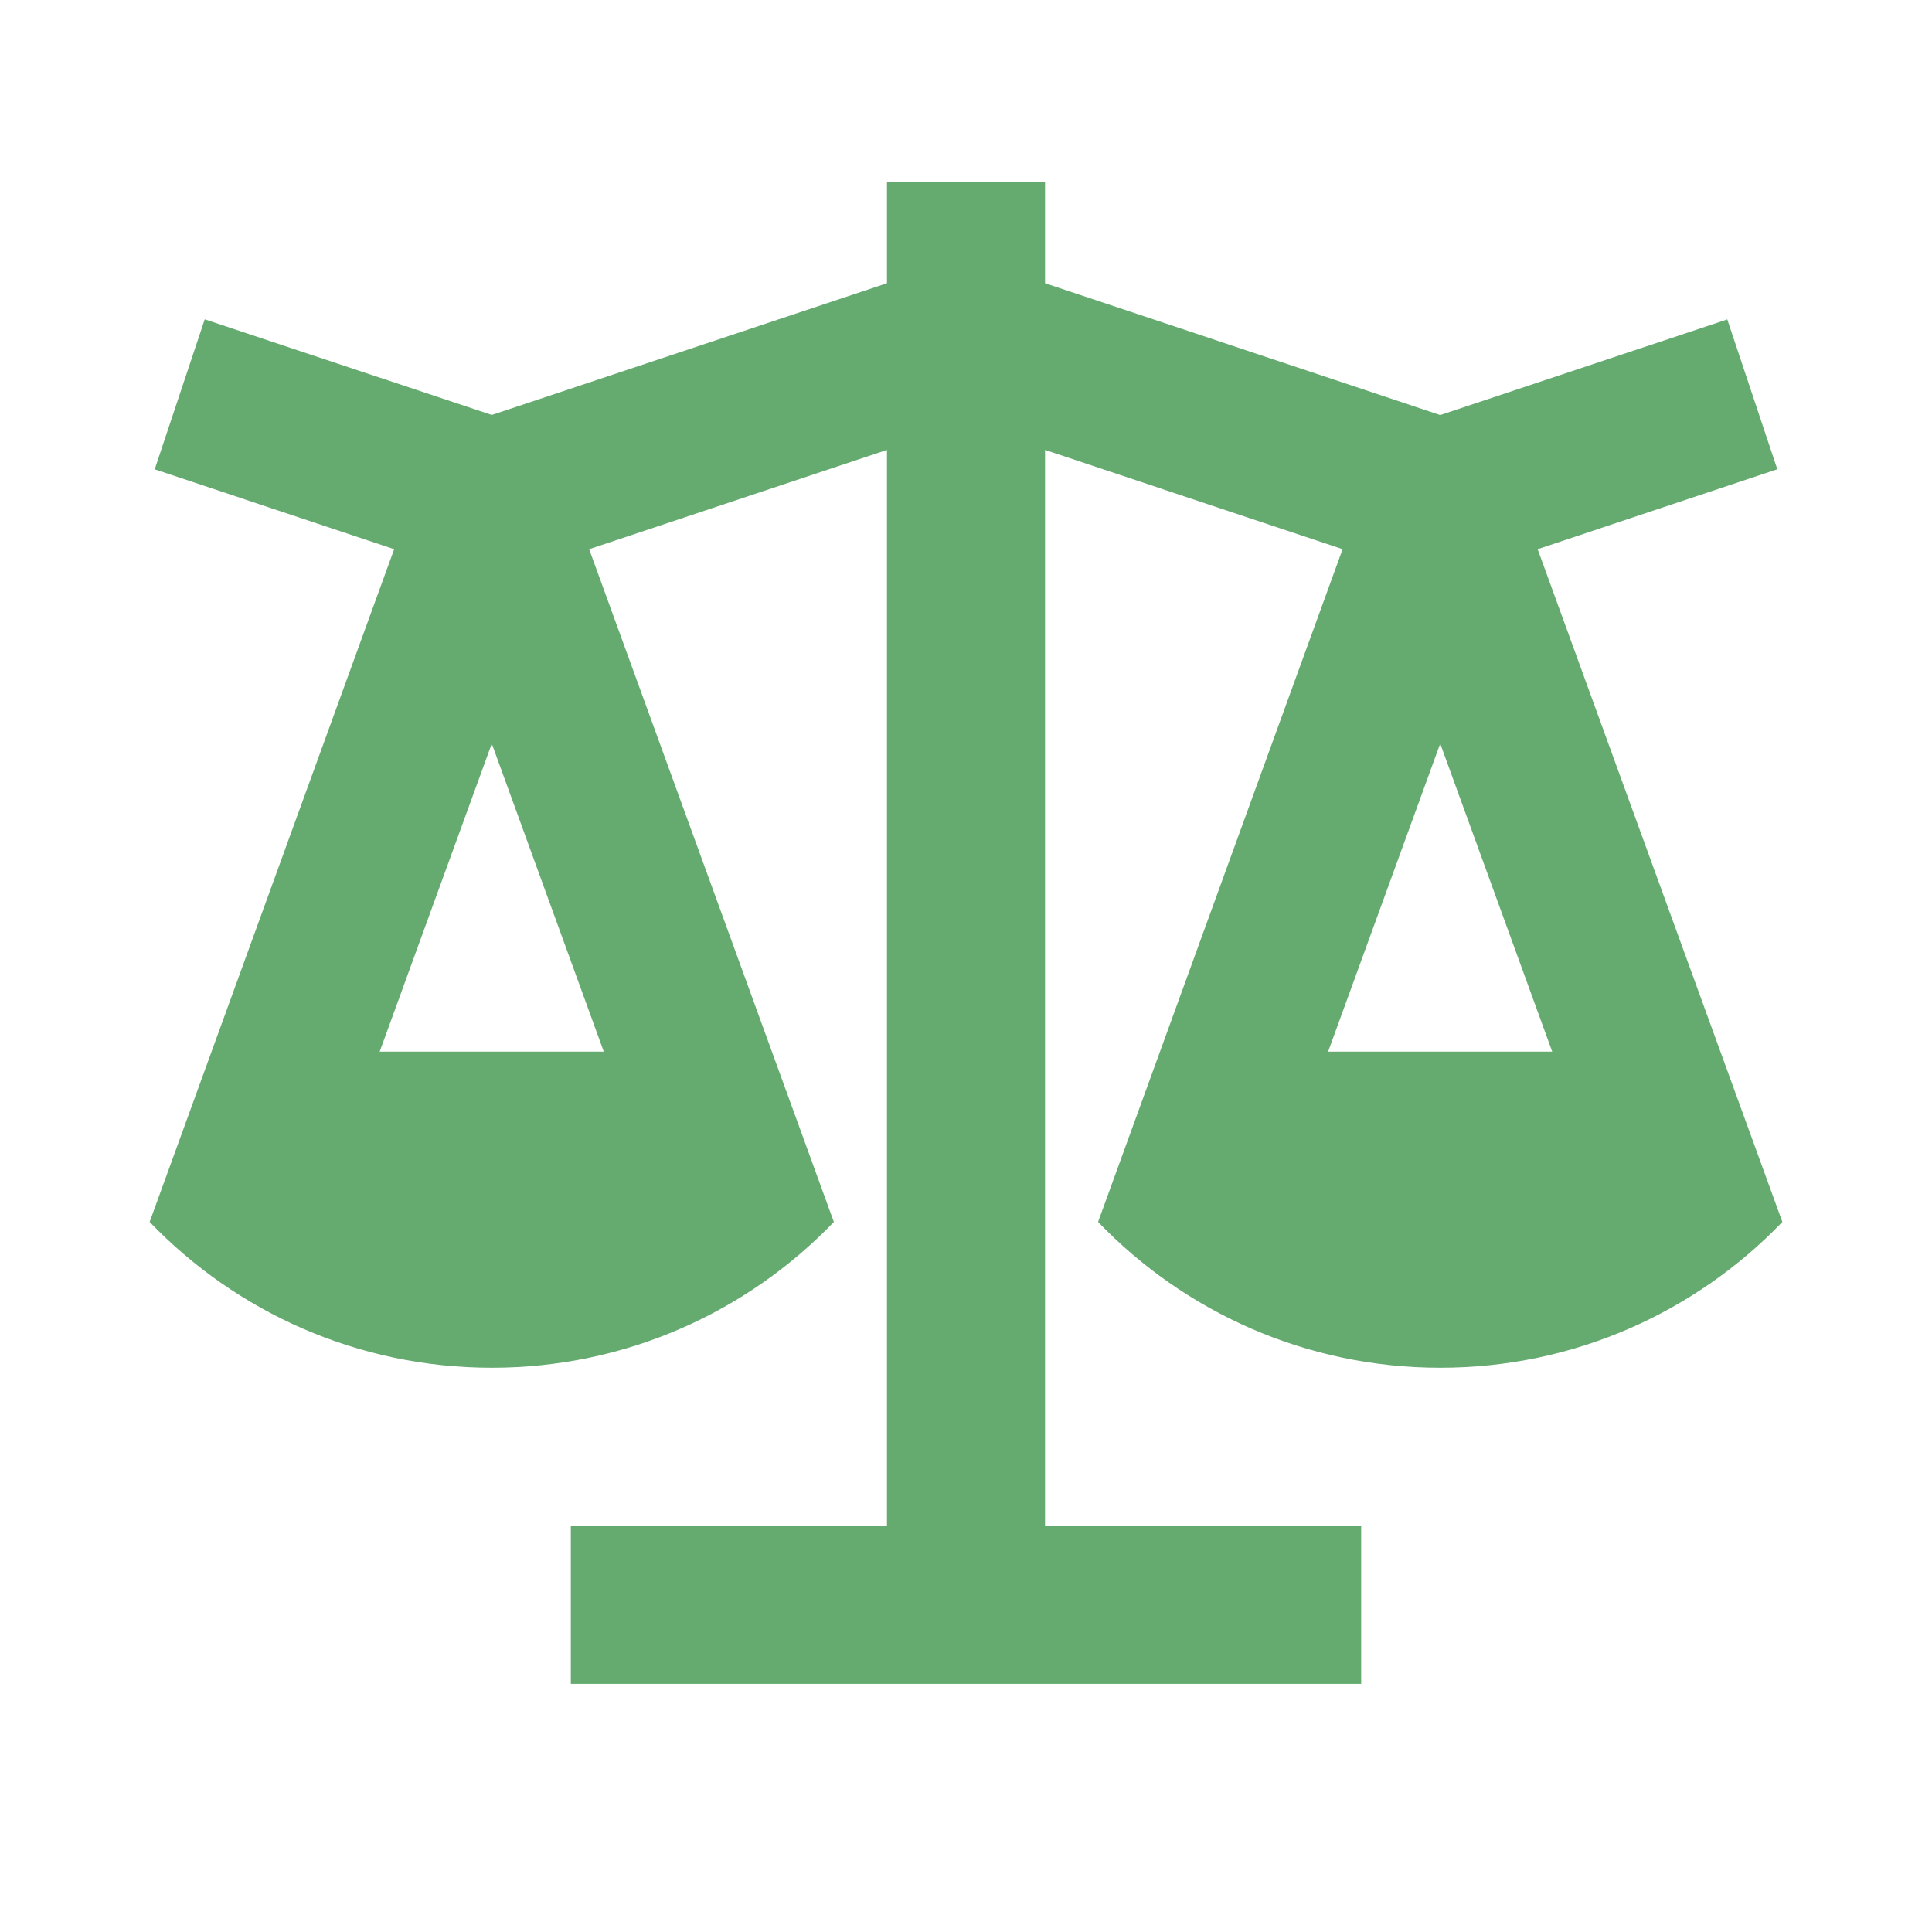 <svg width="55" height="55" viewBox="0 0 55 55" fill="none" xmlns="http://www.w3.org/2000/svg">
<path d="M29.75 5.187V8.063L41 11.816L49.172 9.093L50.596 13.359L43.774 15.634L50.74 34.786C48.283 37.344 44.825 38.937 41 38.937C37.173 38.937 33.717 37.344 31.26 34.786L38.221 15.634L29.75 12.808V43.437H38.75V47.937H16.25V43.437H25.25V12.808L16.772 15.634L23.738 34.786C21.283 37.344 17.825 38.937 14 38.937C10.173 38.937 6.717 37.344 4.26 34.786L11.221 15.634L4.404 13.361L5.828 9.091L14 11.813L25.25 8.063V5.187H29.75ZM41 21.169L37.809 29.937H44.188L41 21.169ZM14 21.169L10.809 29.937H17.188L14 21.169Z" fill="#65AB70"/>
</svg>

